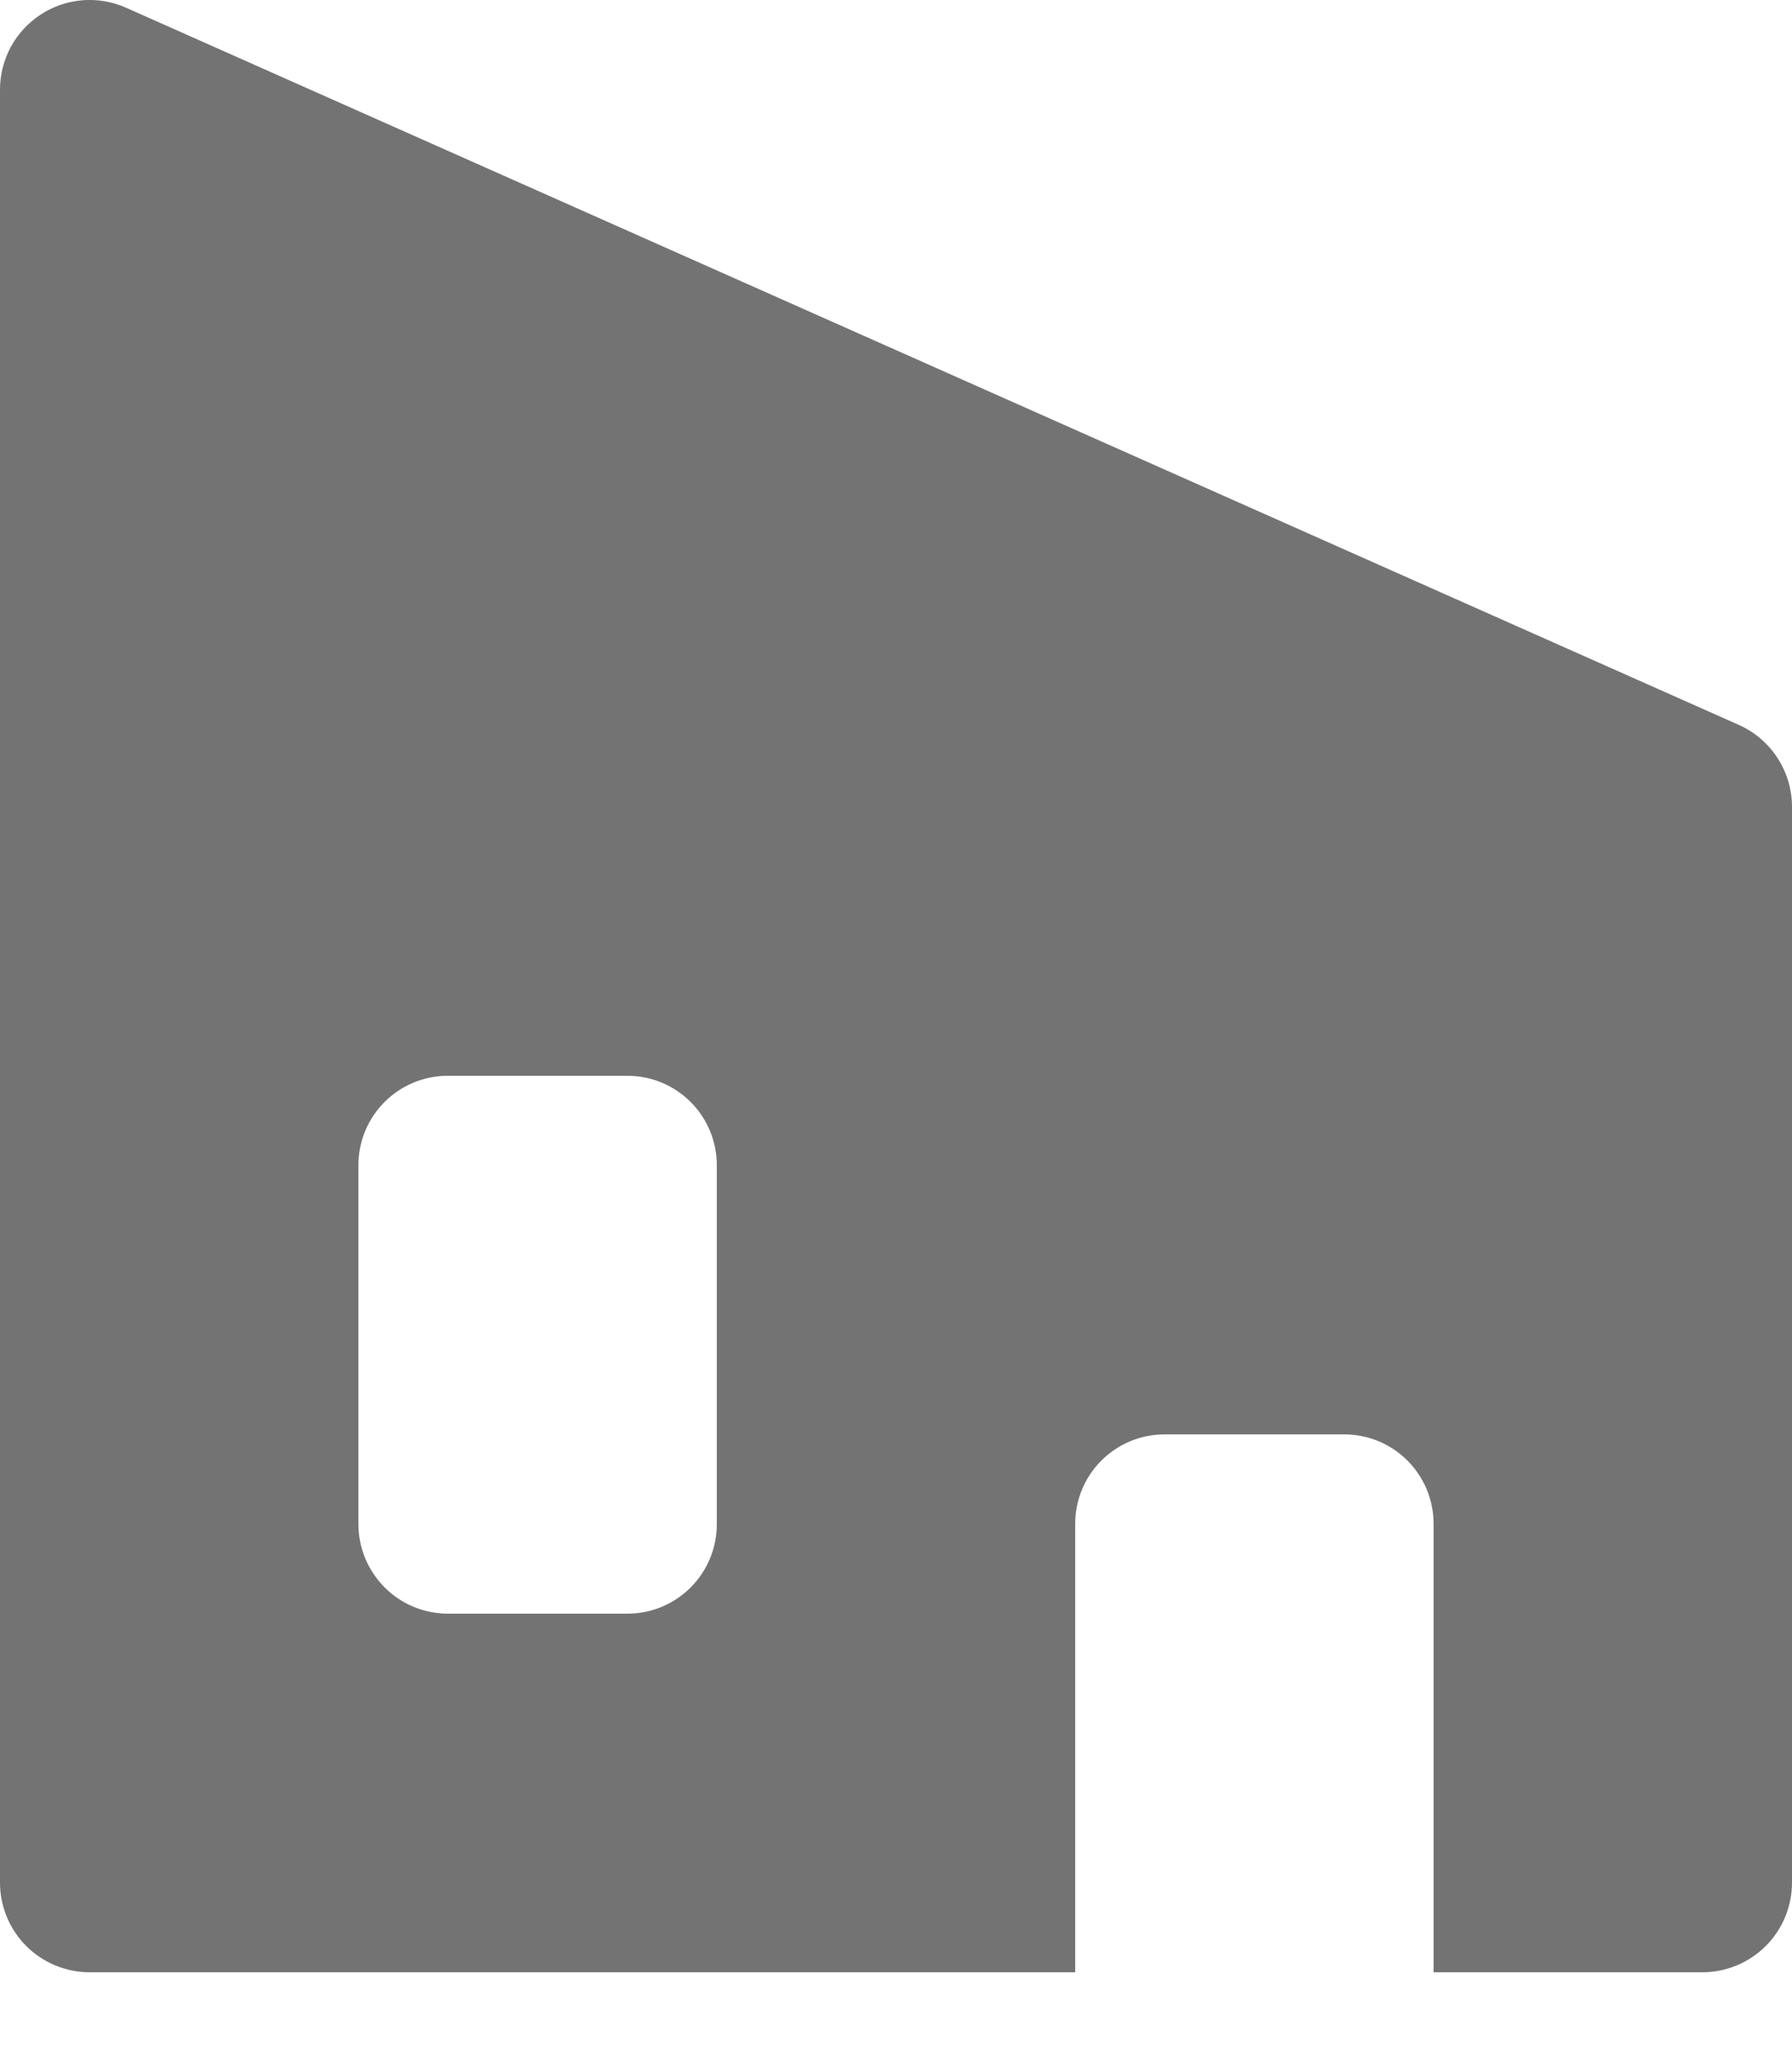 <svg xmlns="http://www.w3.org/2000/svg" width="21" height="24" viewBox="0 0 21 24" fill="none"><path d="M8.46e-09 1.05V22.05C8.46e-09 22.329 0.111 22.596 0.308 22.793C0.504 22.989 0.772 23.1 1.05 23.1H12.6V17.85C12.6 17.268 13.068 16.8 13.65 16.8H15.75C16.332 16.8 16.8 17.268 16.8 17.85V23.1H19.95C20.229 23.1 20.495 22.989 20.692 22.793C20.889 22.596 21 22.329 21 22.05V9.45C21 9.247 20.941 9.048 20.83 8.878C20.72 8.707 20.562 8.573 20.376 8.49L1.476 0.09C1.316 0.019 1.141 -0.011 0.967 0.003C0.793 0.017 0.624 0.074 0.478 0.17C0.331 0.265 0.211 0.395 0.127 0.549C0.044 0.703 -2.21961e-05 0.875 8.46e-09 1.05ZM5.25 12.6H7.35C7.932 12.6 8.4 13.068 8.4 13.65V17.85C8.4 18.432 7.932 18.9 7.35 18.9H5.25C4.972 18.9 4.704 18.79 4.508 18.593C4.311 18.396 4.2 18.129 4.2 17.85V13.65C4.2 13.068 4.668 12.6 5.25 12.6Z" fill="#737373"></path></svg>